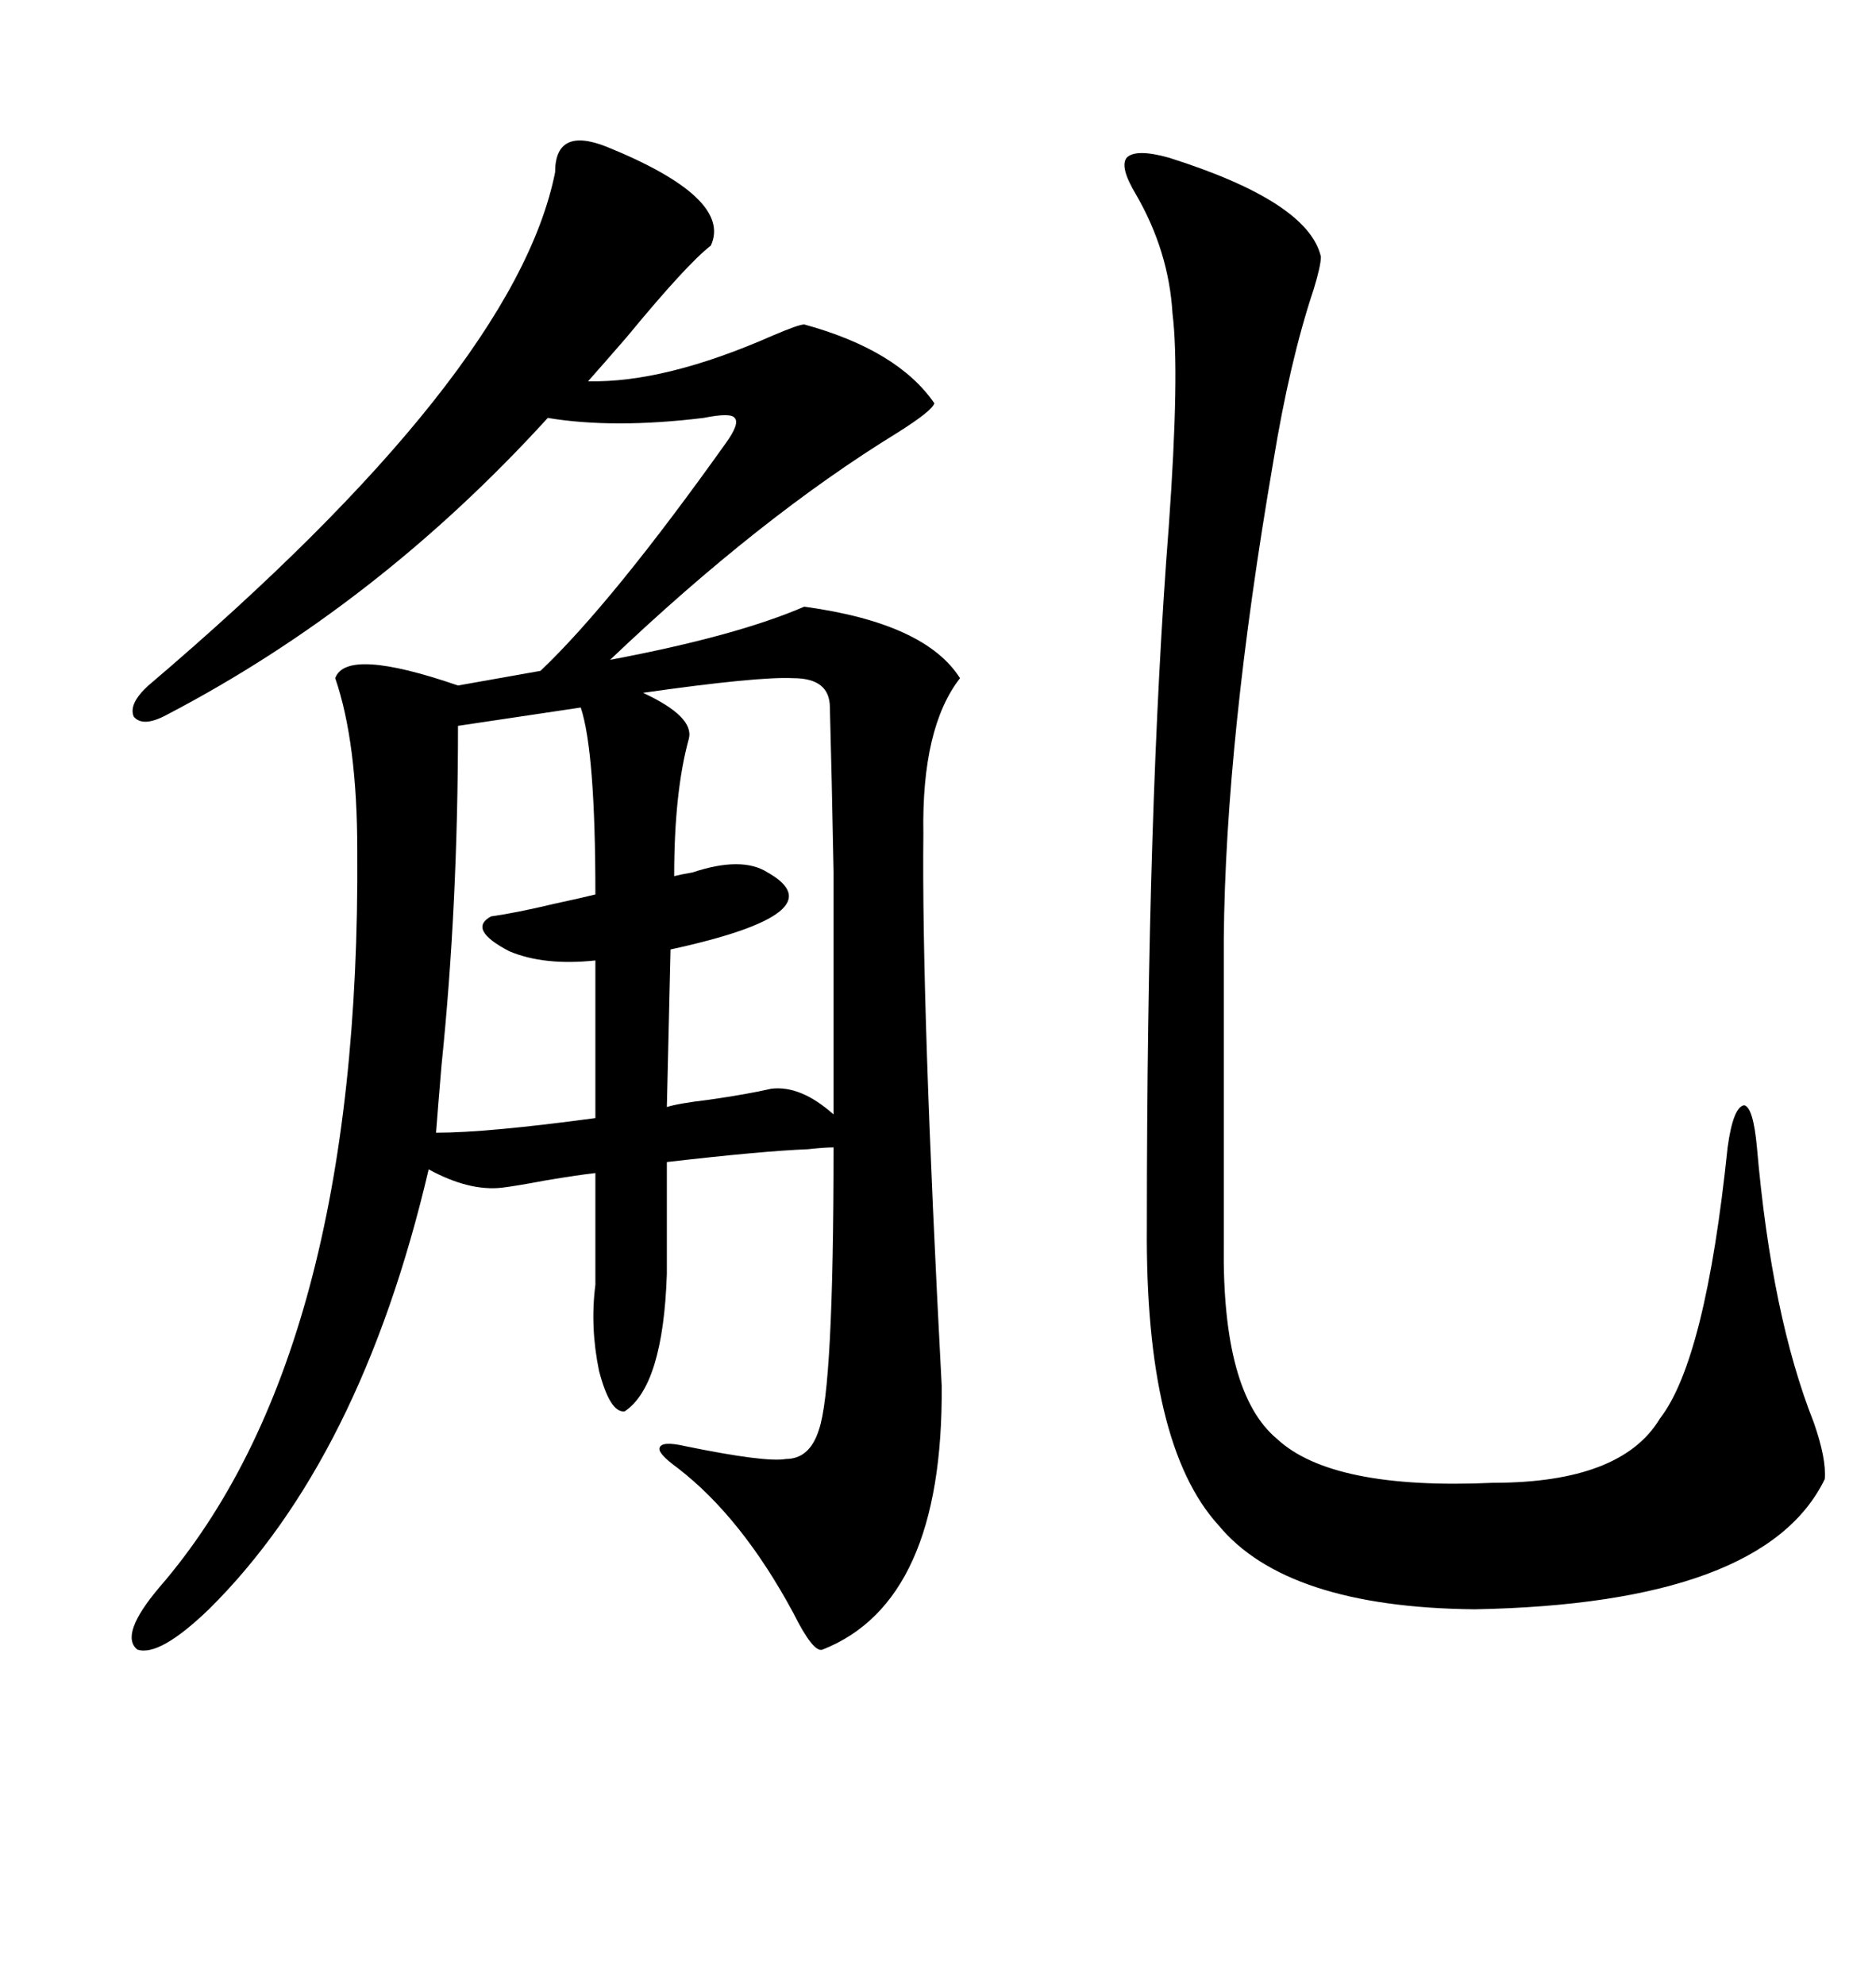 <svg xmlns="http://www.w3.org/2000/svg" xmlns:xlink="http://www.w3.org/1999/xlink" width="300" height="317.285"><path d="M96.97 23.44L96.97 23.44Q117.19 31.64 113.67 39.26L113.67 39.26Q109.86 42.19 100.20 53.91L100.20 53.91Q96.39 58.30 94.04 60.94L94.04 60.94Q106.35 61.23 123.63 53.61L123.63 53.61Q127.73 51.86 128.61 51.86L128.61 51.86Q143.55 55.96 149.41 64.45L149.41 64.45Q149.12 65.63 143.55 69.14L143.55 69.14Q121.58 82.62 97.56 105.47L97.56 105.47Q117.77 101.66 128.61 96.97L128.61 96.97Q147.95 99.61 153.52 108.40L153.52 108.40Q147.36 116.31 147.66 133.30L147.66 133.30Q147.36 160.55 150.59 221.48L150.59 221.48Q150.88 256.05 131.54 263.67L131.54 263.67Q130.08 264.26 126.86 257.81L126.86 257.81Q118.65 242.58 108.40 234.67L108.40 234.67Q105.18 232.32 105.47 231.45L105.47 231.45Q105.76 230.27 109.57 231.15L109.57 231.15Q122.46 233.79 125.68 233.20L125.68 233.20Q129.49 233.20 130.96 228.52L130.96 228.52Q133.30 221.78 133.30 183.40L133.30 183.40Q131.84 183.40 129.20 183.69L129.20 183.69Q121.88 183.98 106.64 185.74L106.64 185.74L106.64 203.61Q106.05 221.48 99.90 225.59L99.90 225.59Q97.56 225.88 95.80 219.14L95.80 219.14Q94.34 212.11 95.21 205.37L95.21 205.37L95.21 187.50Q92.58 187.79 87.30 188.67L87.30 188.67Q82.62 189.55 80.27 189.84L80.27 189.84Q75 190.43 68.55 186.91L68.55 186.91Q57.71 233.20 33.40 257.23L33.40 257.23Q25.49 264.84 21.97 263.67L21.97 263.67Q19.04 261.33 25.49 253.71L25.49 253.71Q57.71 216.50 57.13 135.94L57.13 135.94Q57.13 118.65 53.61 108.40L53.61 108.40Q55.37 103.42 73.24 109.57L73.24 109.57L86.43 107.23Q97.85 96.39 116.02 70.90L116.02 70.90Q118.36 67.68 117.48 66.80L117.48 66.80Q116.89 65.92 112.50 66.80L112.50 66.80Q98.14 68.55 87.60 66.80L87.60 66.80Q60.35 96.68 26.66 114.26L26.66 114.26Q22.85 116.31 21.39 114.55L21.39 114.55Q20.51 112.50 23.73 109.57L23.73 109.57Q82.32 59.77 88.77 27.54L88.77 27.54Q88.77 20.21 96.97 23.44ZM186.91 25.20L186.91 25.20Q209.18 32.23 211.23 41.02L211.23 41.02Q211.23 42.48 210.06 46.29L210.06 46.29Q206.25 57.71 203.61 73.83L203.61 73.83Q196.00 118.07 195.70 150L195.70 150L195.70 198.93Q195.41 222.66 204.20 229.98L204.20 229.98Q212.99 238.18 238.77 237.01L238.77 237.01Q259.28 237.01 265.43 226.76L265.43 226.76Q272.75 217.38 276.27 183.40L276.27 183.40Q277.15 176.95 278.91 176.66L278.91 176.66Q280.37 176.95 280.96 183.40L280.96 183.40Q283.30 210.35 290.04 227.34L290.04 227.34Q292.09 233.20 291.80 236.43L291.80 236.43Q282.13 256.35 235.84 257.23L235.84 257.23Q205.66 256.93 194.82 243.75L194.82 243.75Q183.11 230.86 183.40 196.00L183.40 196.00Q183.40 128.91 186.91 84.08L186.91 84.08Q188.67 59.47 187.50 50.10L187.50 50.10Q186.91 40.14 181.64 31.05L181.64 31.05Q179.00 26.66 180.18 25.20L180.18 25.20Q181.64 23.73 186.91 25.20ZM107.23 151.76L107.23 151.76L106.64 176.95Q108.40 176.37 113.38 175.78L113.38 175.78Q119.53 174.90 123.34 174.02L123.34 174.02Q128.03 173.44 133.30 178.13L133.30 178.13Q133.30 153.81 133.30 139.45L133.30 139.45Q133.01 123.93 132.71 113.09L132.71 113.09Q132.71 108.40 126.86 108.40L126.86 108.40Q121.29 108.11 102.83 110.74L102.83 110.74Q111.04 114.55 110.16 118.07L110.16 118.07Q107.81 126.56 107.81 140.04L107.81 140.04Q108.98 139.75 110.74 139.45L110.74 139.45Q118.65 136.82 122.75 139.45L122.75 139.45Q134.18 145.90 107.23 151.76ZM92.87 113.09L92.87 113.09L73.24 116.02Q73.24 144.73 70.61 170.21L70.61 170.21Q70.02 177.25 69.73 181.05L69.73 181.05Q77.93 181.05 95.21 178.71L95.21 178.71L95.21 153.52Q87.01 154.39 81.45 152.05L81.45 152.05Q74.71 148.54 78.52 146.48L78.52 146.48Q82.62 145.90 88.77 144.43L88.77 144.43Q92.87 143.55 95.21 142.97L95.21 142.97Q95.21 120.12 92.87 113.09Z"/></svg>